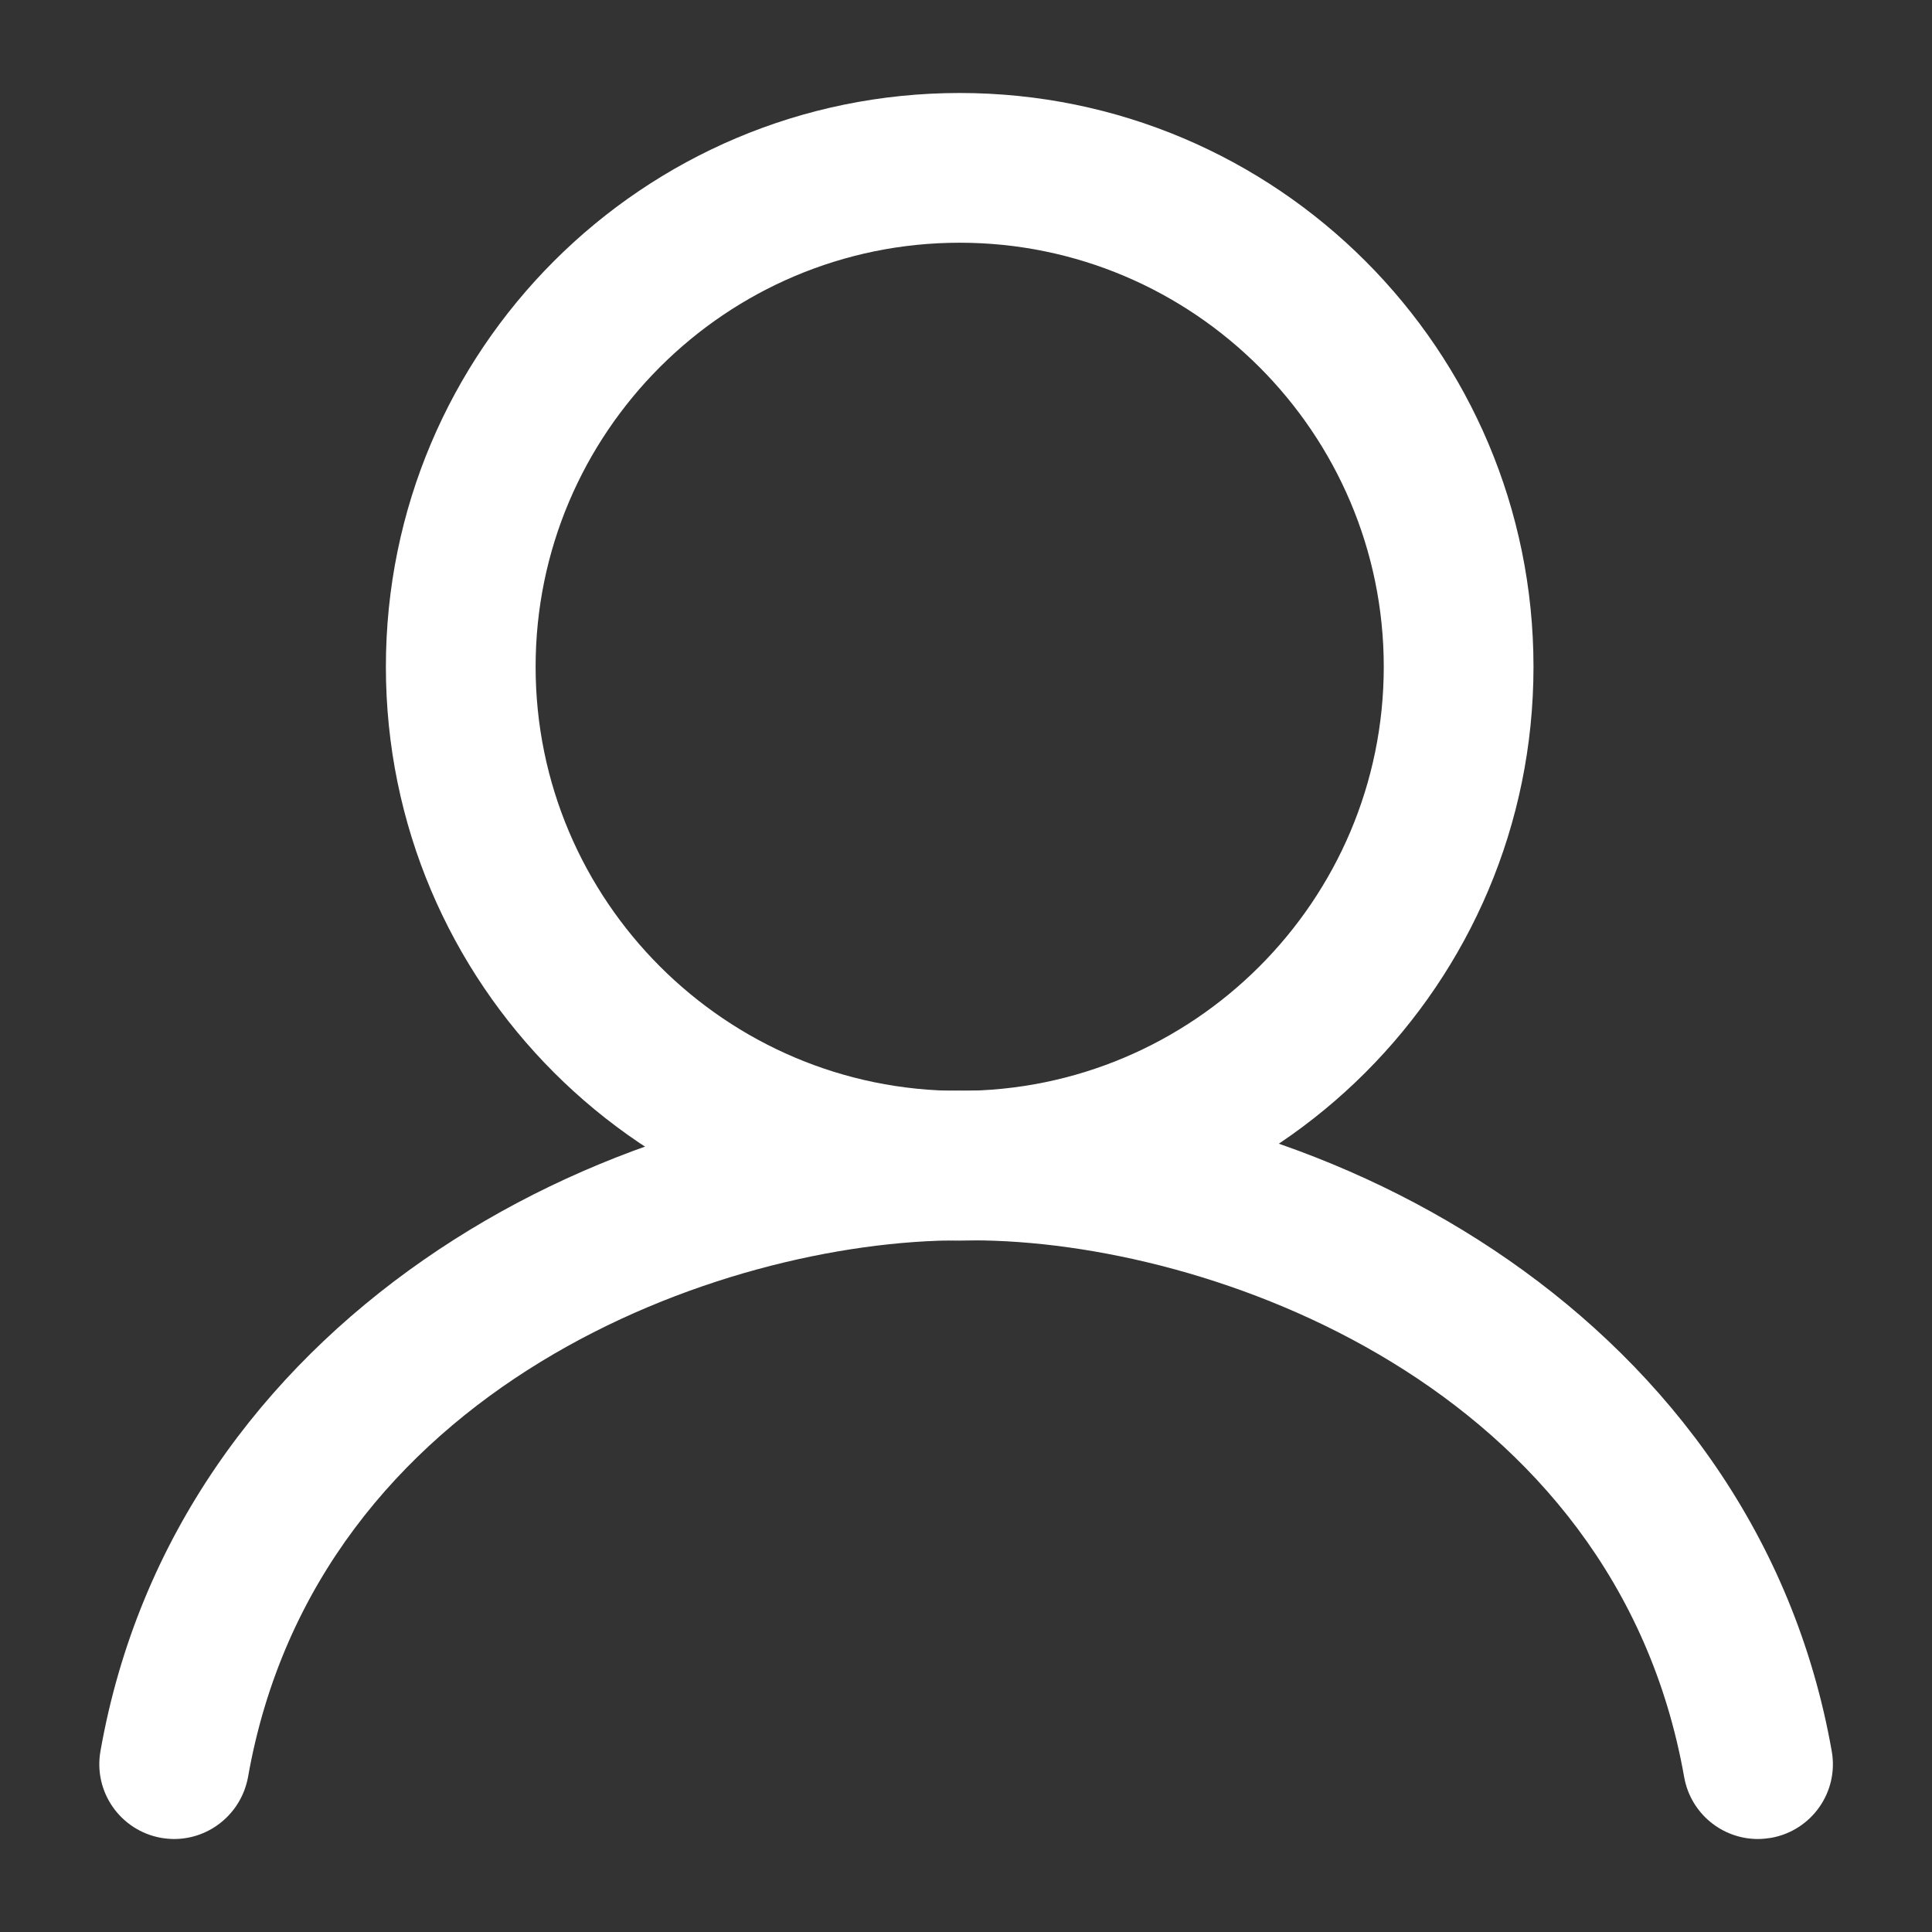 <svg xmlns="http://www.w3.org/2000/svg" width="30" height="30" viewBox="0 0 30 30" fill="none">
<rect x="0" y="0" width="30" height="30" fill="#333333" stroke="none"/>
<path d="M14.902 3.769C18.532 3.769 21.487 6.724 21.487 10.354C21.487 13.984 18.532 16.939 14.902 16.939C11.272 16.939 8.317 13.984 8.317 10.354C8.317 6.72 11.272 3.769 14.902 3.769ZM14.902 1.444C9.982 1.444 5.992 5.434 5.992 10.354C5.992 15.274 9.982 19.264 14.902 19.264C19.822 19.264 23.812 15.274 23.812 10.354C23.812 5.434 19.822 1.444 14.902 1.444Z" fill="white"/>
<path d="M2.704 28.556C2.636 28.556 2.569 28.549 2.501 28.538C1.871 28.425 1.448 27.825 1.56 27.191C2.734 20.531 9.311 16.935 14.906 16.935C15.548 16.935 16.069 17.456 16.069 18.098C16.069 18.739 15.548 19.26 14.906 19.26C11.201 19.26 4.92 21.521 3.851 27.596C3.746 28.159 3.259 28.556 2.704 28.556Z" fill="white"/>
<path d="M27.296 28.556C26.741 28.556 26.253 28.159 26.152 27.596C25.08 21.525 18.802 19.26 15.097 19.26C14.456 19.26 13.935 18.739 13.935 18.098C13.935 17.456 14.456 16.935 15.097 16.935C20.688 16.935 27.266 20.531 28.443 27.191C28.556 27.825 28.132 28.425 27.502 28.538C27.431 28.549 27.363 28.556 27.296 28.556Z" fill="white"/>
</svg>